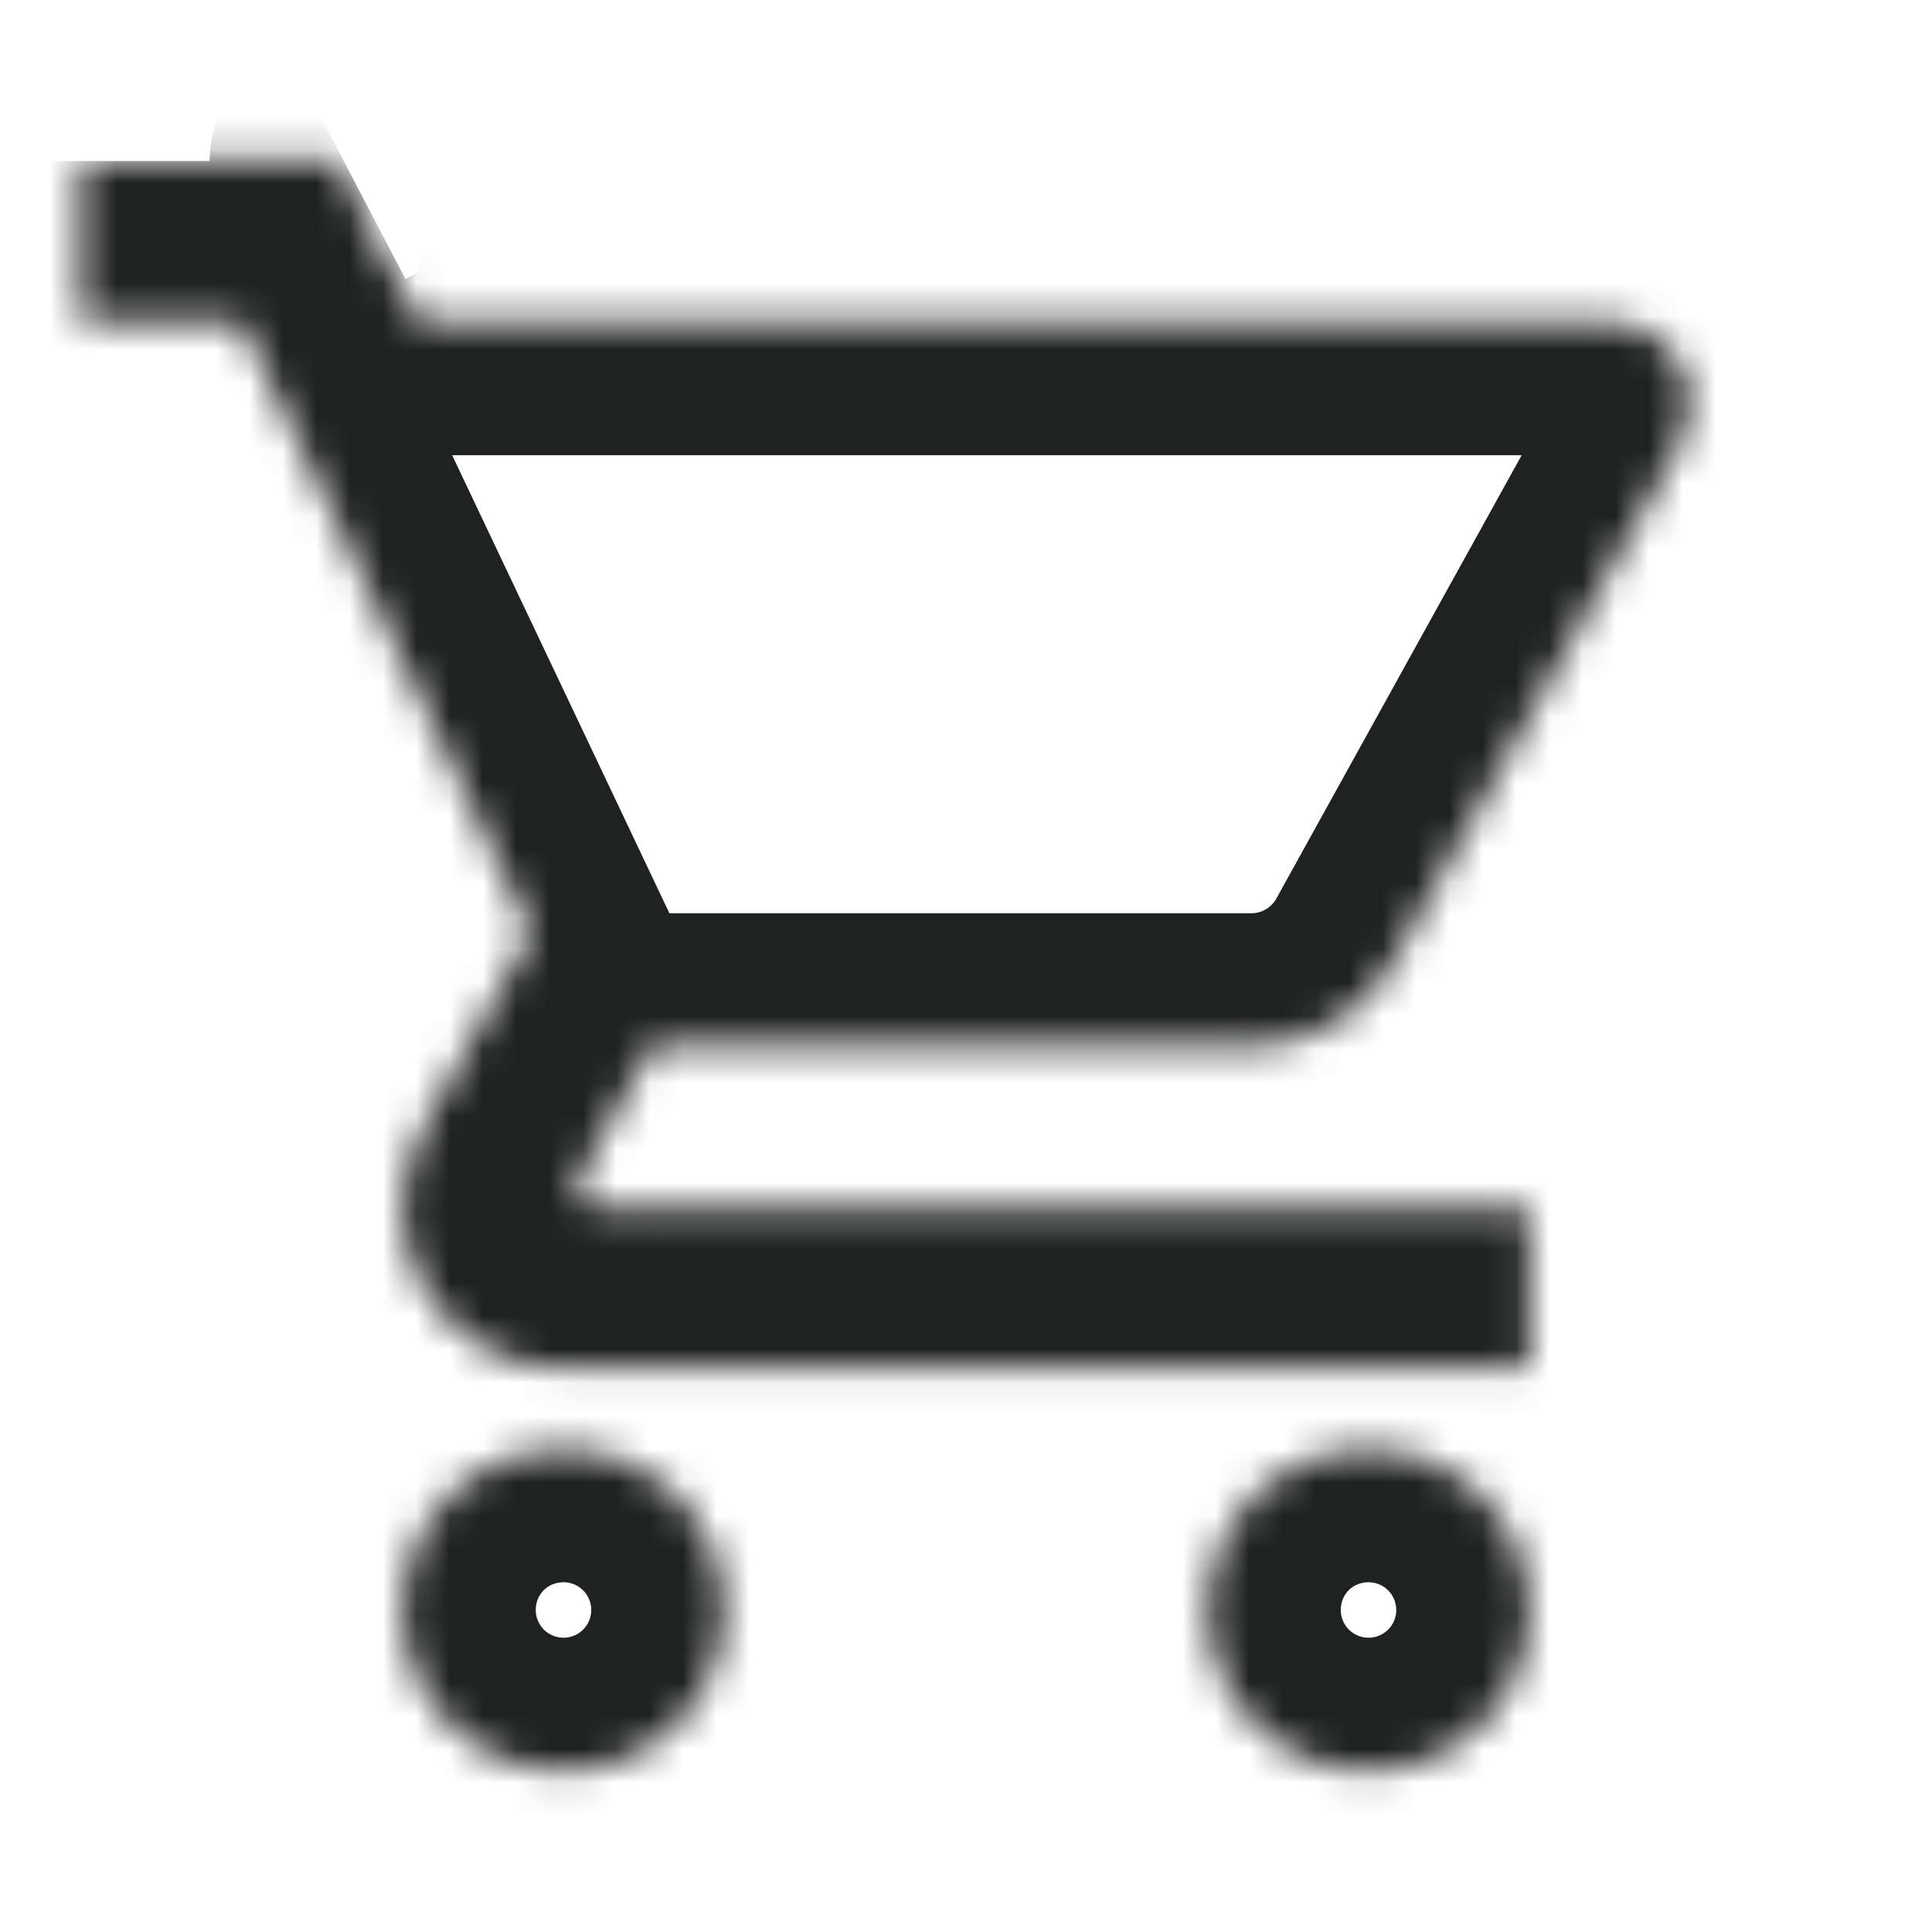 <svg width="58" height="58" viewBox="0 0 58 58" fill="none" xmlns="http://www.w3.org/2000/svg">
<mask id="path-1-inside-1_54_909" fill="white">
<path d="M41.083 43.5C38.401 43.5 36.25 45.651 36.25 48.333C36.25 49.615 36.759 50.844 37.666 51.751C38.572 52.657 39.801 53.166 41.083 53.166C42.365 53.166 43.595 52.657 44.501 51.751C45.407 50.844 45.917 49.615 45.917 48.333C45.917 47.051 45.407 45.822 44.501 44.915C43.595 44.009 42.365 43.5 41.083 43.5ZM2.417 4.833V9.666H7.25L15.95 28.009L12.663 33.93C12.301 34.606 12.083 35.404 12.083 36.25C12.083 37.532 12.593 38.761 13.499 39.667C14.405 40.574 15.635 41.083 16.917 41.083H45.917V36.25H17.932C17.771 36.25 17.618 36.186 17.505 36.073C17.391 35.959 17.328 35.806 17.328 35.645C17.328 35.525 17.352 35.428 17.4 35.355L19.575 31.416H37.579C39.392 31.416 40.987 30.401 41.808 28.927L50.46 13.291C50.629 12.905 50.75 12.494 50.75 12.083C50.75 11.442 50.495 10.827 50.042 10.374C49.589 9.921 48.974 9.666 48.333 9.666H12.591C12.591 9.666 10 5 10.319 4.833M16.917 43.5C14.234 43.5 12.083 45.651 12.083 48.333C12.083 49.615 12.593 50.844 13.499 51.751C14.405 52.657 15.635 53.166 16.917 53.166C18.199 53.166 19.428 52.657 20.334 51.751C21.241 50.844 21.75 49.615 21.75 48.333C21.75 47.051 21.241 45.822 20.334 44.915C19.428 44.009 18.199 43.5 16.917 43.5Z"/>
</mask>
<path d="M2.417 9.666H-1.583V13.666H2.417V9.666ZM7.25 9.666L10.864 7.952L9.78 5.666H7.25V9.666ZM15.95 28.009L19.447 29.95L20.445 28.152L19.564 26.295L15.95 28.009ZM12.663 33.93L9.166 31.988L9.152 32.014L9.137 32.041L12.663 33.93ZM45.917 41.083V45.083H49.917V41.083H45.917ZM45.917 36.25H49.917V32.25H45.917V36.25ZM17.4 35.355L20.728 37.574L20.821 37.435L20.902 37.289L17.4 35.355ZM19.575 31.416V27.416H17.214L16.073 29.483L19.575 31.416ZM41.808 28.927L45.302 30.875L45.308 30.864L41.808 28.927ZM50.46 13.291L53.96 15.228L54.05 15.065L54.125 14.895L50.46 13.291ZM12.591 9.666L9.094 11.608L10.237 13.666H12.591V9.666ZM12.083 48.333L8.083 48.333L12.083 48.333ZM41.083 39.5C36.192 39.5 32.25 43.441 32.25 48.333H40.25C40.25 47.86 40.61 47.5 41.083 47.5V39.5ZM32.25 48.333C32.25 50.676 33.181 52.922 34.837 54.579L40.494 48.922C40.338 48.766 40.25 48.554 40.25 48.333H32.25ZM34.837 54.579C36.494 56.236 38.741 57.166 41.083 57.166V49.166C40.862 49.166 40.65 49.078 40.494 48.922L34.837 54.579ZM41.083 57.166C43.426 57.166 45.673 56.236 47.33 54.579L41.673 48.922C41.516 49.078 41.304 49.166 41.083 49.166V57.166ZM47.33 54.579C48.986 52.922 49.917 50.676 49.917 48.333H41.917C41.917 48.554 41.829 48.766 41.673 48.922L47.33 54.579ZM49.917 48.333C49.917 45.99 48.986 43.743 47.33 42.087L41.673 47.744C41.829 47.9 41.917 48.112 41.917 48.333H49.917ZM47.33 42.087C45.673 40.43 43.426 39.5 41.083 39.5V47.5C41.304 47.5 41.516 47.587 41.673 47.744L47.33 42.087ZM-1.583 4.833V9.666H6.417V4.833H-1.583ZM2.417 13.666H7.25V5.666H2.417V13.666ZM3.636 11.38L12.336 29.723L19.564 26.295L10.864 7.952L3.636 11.38ZM12.453 26.067L9.166 31.988L16.161 35.871L19.447 29.95L12.453 26.067ZM9.137 32.041C8.476 33.276 8.083 34.72 8.083 36.25H16.083C16.083 36.088 16.126 35.937 16.189 35.819L9.137 32.041ZM8.083 36.25C8.083 38.592 9.014 40.839 10.671 42.496L16.327 36.839C16.171 36.683 16.083 36.471 16.083 36.25H8.083ZM10.671 42.496C12.327 44.152 14.574 45.083 16.917 45.083V37.083C16.696 37.083 16.484 36.995 16.327 36.839L10.671 42.496ZM16.917 45.083H45.917V37.083H16.917V45.083ZM49.917 41.083V36.25H41.917V41.083H49.917ZM45.917 32.25H17.932V40.25H45.917V32.25ZM17.932 32.25C18.832 32.25 19.696 32.607 20.333 33.244L14.676 38.901C15.54 39.765 16.711 40.25 17.932 40.25V32.25ZM20.333 33.244C20.97 33.881 21.328 34.745 21.328 35.645H13.328C13.328 36.867 13.813 38.038 14.676 38.901L20.333 33.244ZM21.328 35.645C21.328 36.019 21.257 36.781 20.728 37.574L14.072 33.137C13.446 34.075 13.328 35.03 13.328 35.645H21.328ZM20.902 37.289L23.077 33.35L16.073 29.483L13.898 33.422L20.902 37.289ZM19.575 35.416H37.579V27.416H19.575V35.416ZM37.579 35.416C40.907 35.416 43.806 33.559 45.302 30.875L38.314 26.98C38.167 27.244 37.877 27.416 37.579 27.416V35.416ZM45.308 30.864L53.96 15.228L46.96 11.355L38.308 26.991L45.308 30.864ZM54.125 14.895C54.413 14.235 54.75 13.253 54.75 12.083H46.75C46.75 11.898 46.777 11.769 46.791 11.713C46.806 11.657 46.814 11.646 46.795 11.688L54.125 14.895ZM54.75 12.083C54.75 10.381 54.074 8.749 52.871 7.546L47.214 13.203C46.917 12.906 46.75 12.503 46.75 12.083H54.75ZM52.871 7.546C51.667 6.342 50.035 5.666 48.333 5.666V13.666C47.913 13.666 47.511 13.499 47.214 13.203L52.871 7.546ZM48.333 5.666H12.591V13.666H48.333V5.666ZM12.591 9.666C16.088 7.725 16.088 7.725 16.088 7.725C16.088 7.725 16.088 7.725 16.088 7.725C16.088 7.725 16.088 7.725 16.088 7.725C16.088 7.724 16.088 7.724 16.087 7.723C16.086 7.722 16.085 7.719 16.083 7.715C16.078 7.708 16.072 7.696 16.063 7.68C16.046 7.649 16.02 7.601 15.987 7.541C15.92 7.419 15.824 7.244 15.71 7.032C15.48 6.607 15.181 6.047 14.896 5.49C14.601 4.914 14.358 4.413 14.215 4.08C14.182 4.003 14.162 3.953 14.152 3.928C14.14 3.895 14.154 3.928 14.176 4.008C14.188 4.05 14.209 4.13 14.23 4.239C14.249 4.338 14.281 4.53 14.29 4.782C14.294 4.912 14.293 5.087 14.272 5.294C14.251 5.498 14.206 5.777 14.102 6.097C13.998 6.418 13.818 6.829 13.504 7.248C13.178 7.681 12.735 8.083 12.174 8.377L8.465 1.289C7.259 1.92 6.713 2.949 6.493 3.626C6.289 4.255 6.286 4.79 6.294 5.048C6.312 5.575 6.427 6.001 6.474 6.17C6.588 6.575 6.748 6.968 6.864 7.237C7.117 7.827 7.462 8.523 7.775 9.135C8.097 9.765 8.426 10.382 8.672 10.837C8.796 11.066 8.9 11.256 8.974 11.39C9.011 11.457 9.04 11.511 9.06 11.548C9.071 11.566 9.079 11.581 9.084 11.591C9.087 11.596 9.089 11.6 9.091 11.603C9.092 11.604 9.092 11.605 9.093 11.606C9.093 11.607 9.093 11.607 9.093 11.607C9.093 11.607 9.094 11.608 9.094 11.608C9.094 11.608 9.094 11.608 12.591 9.666ZM16.917 39.5C12.025 39.5 8.083 43.441 8.083 48.333H16.083C16.083 47.86 16.443 47.5 16.917 47.5V39.5ZM8.083 48.333C8.083 50.676 9.014 52.922 10.671 54.579L16.327 48.922C16.171 48.766 16.083 48.554 16.083 48.333L8.083 48.333ZM10.671 54.579C12.327 56.236 14.574 57.166 16.917 57.166V49.166C16.696 49.166 16.484 49.078 16.327 48.922L10.671 54.579ZM16.917 57.166C19.259 57.166 21.506 56.236 23.163 54.579L17.506 48.922C17.35 49.078 17.138 49.166 16.917 49.166V57.166ZM23.163 54.579C24.819 52.922 25.75 50.676 25.75 48.333H17.75C17.75 48.554 17.662 48.766 17.506 48.922L23.163 54.579ZM25.75 48.333C25.75 45.99 24.819 43.743 23.163 42.087L17.506 47.744C17.662 47.9 17.75 48.112 17.75 48.333H25.75ZM23.163 42.087C21.506 40.43 19.259 39.5 16.917 39.5V47.5C17.138 47.5 17.35 47.587 17.506 47.744L23.163 42.087Z" fill="#202221" mask="url(#path-1-inside-1_54_909)"/>
</svg>
